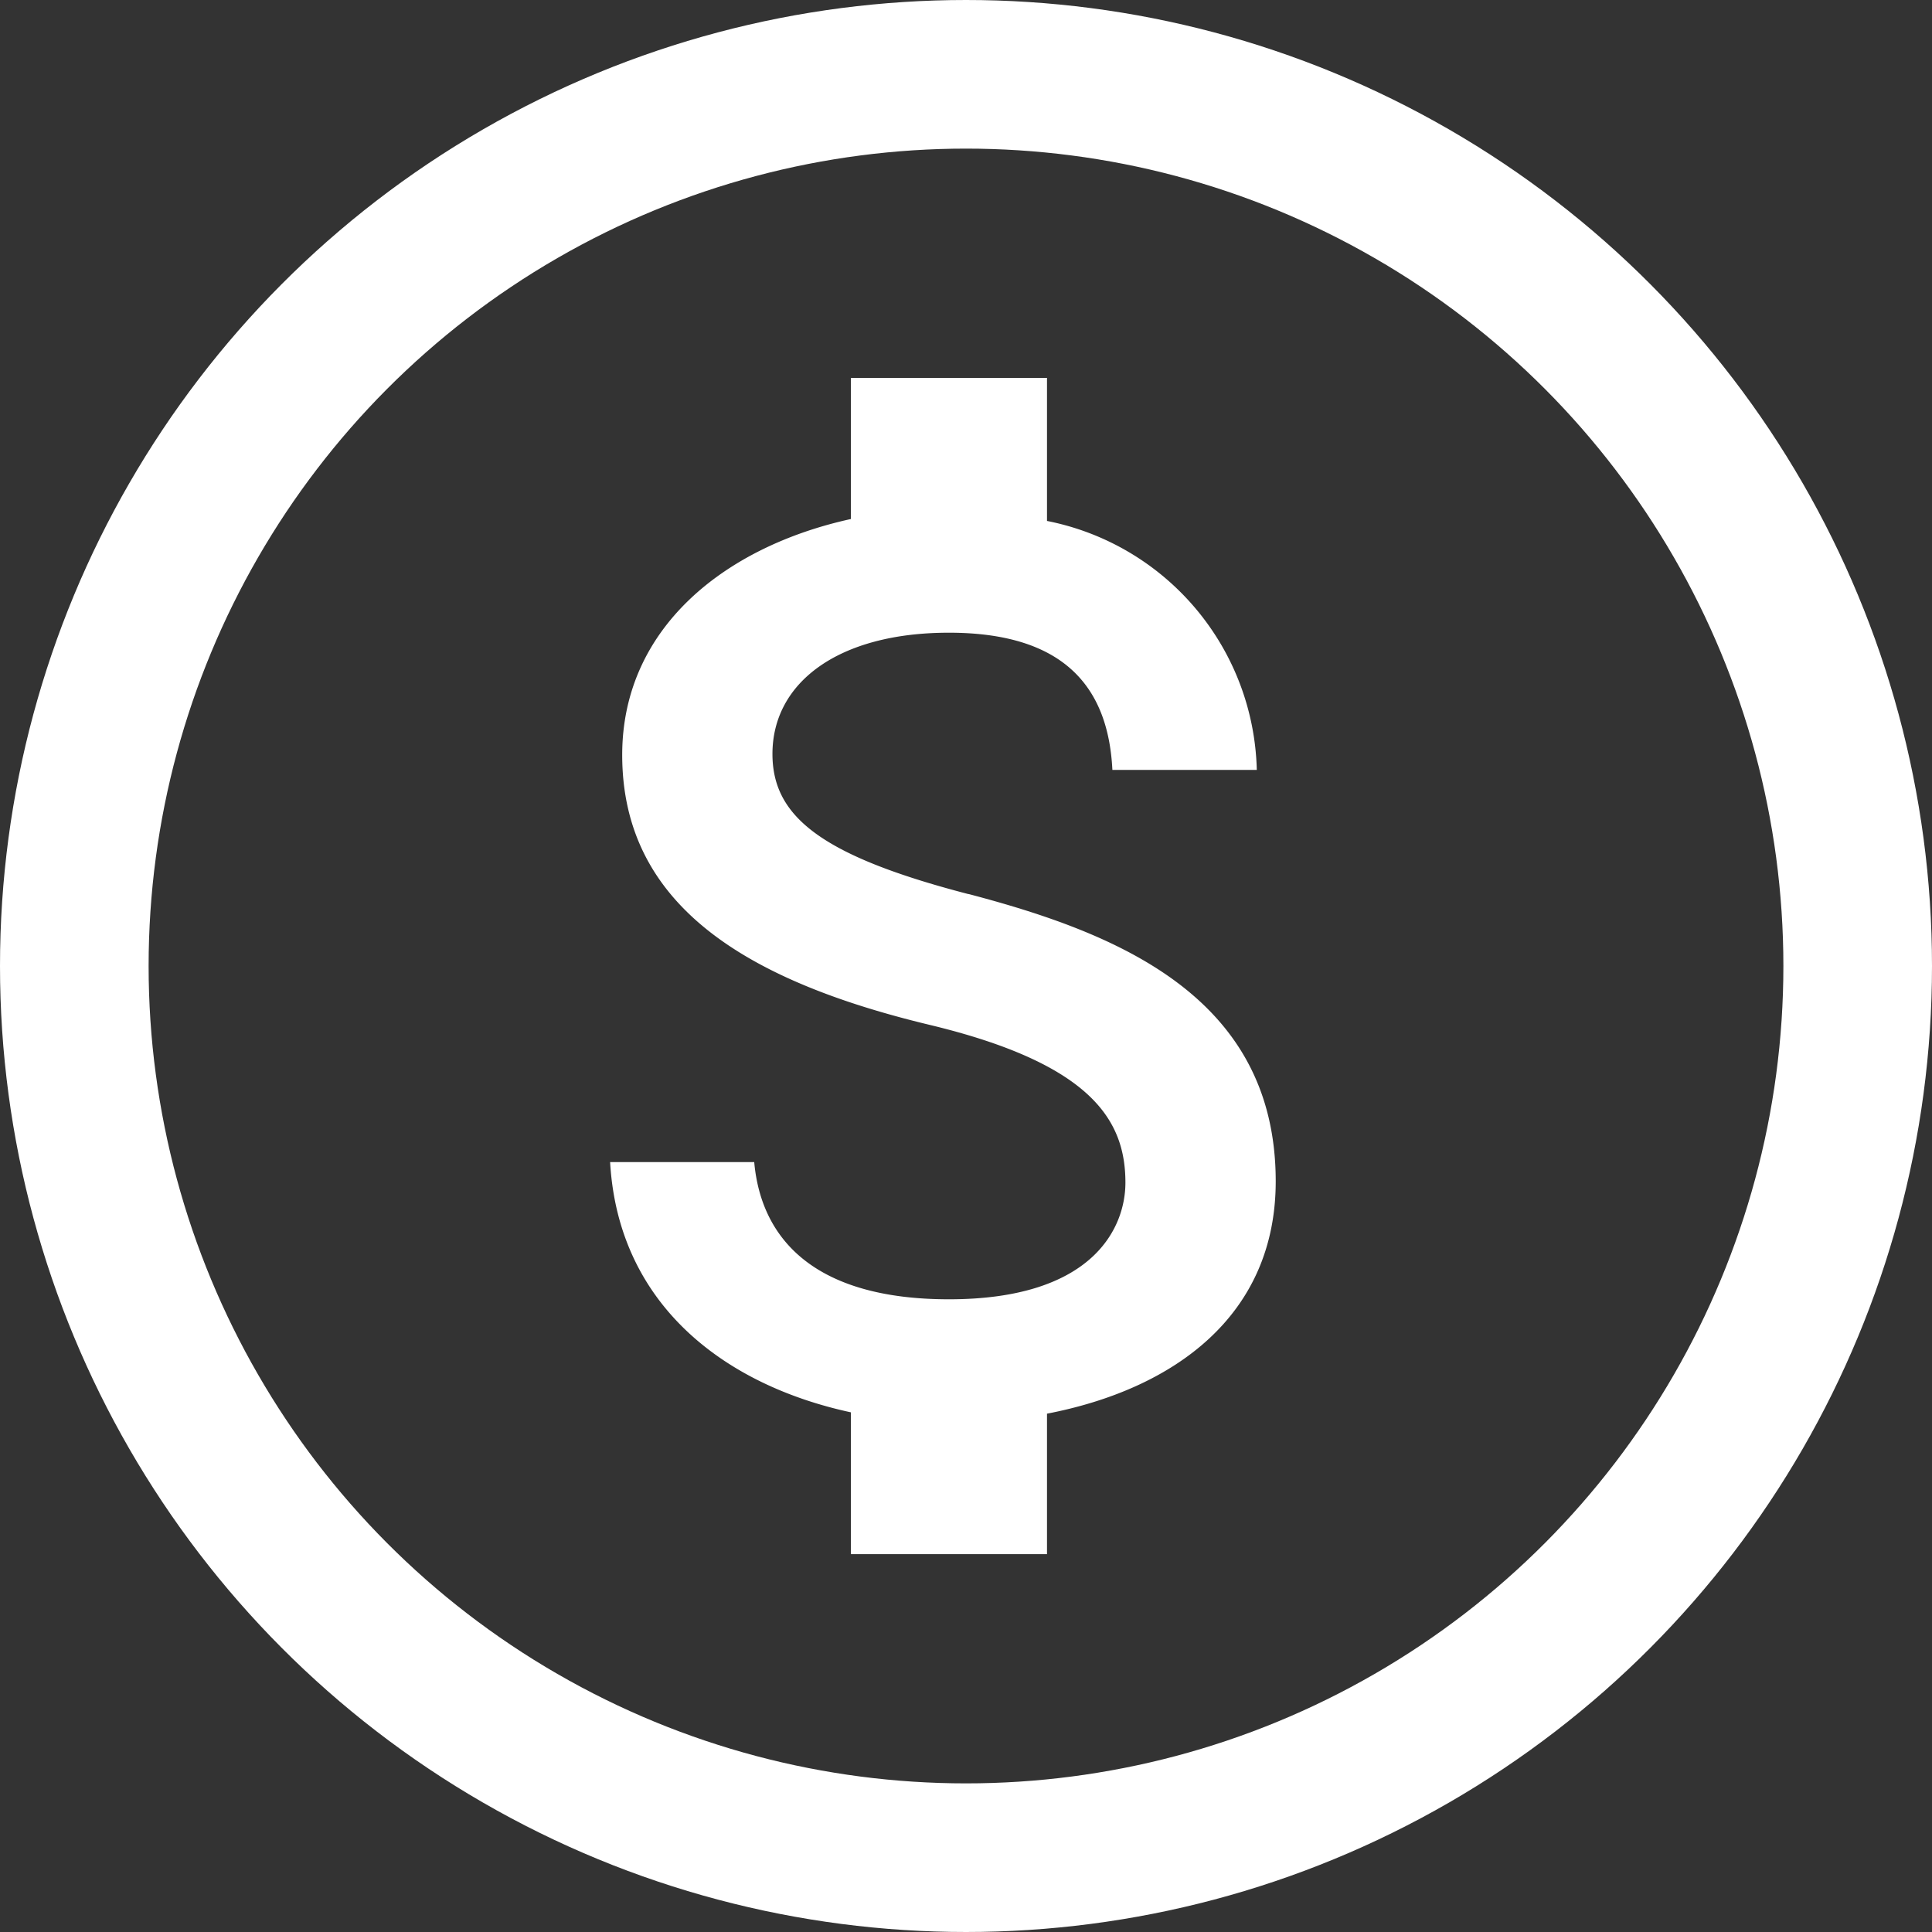 <svg xmlns="http://www.w3.org/2000/svg" width="39" height="39" viewBox="0 0 39 39">
  <rect x="0" y="0" width="39" height="39" fill="#333333" stroke="none"/>
  <g id="Group_46" data-name="Group 46" transform="translate(-1142 -815)">
    <g id="Ellipse_3" data-name="Ellipse 3" transform="translate(1142 815)" fill="none" stroke="#fff" stroke-width="3">
      <circle cx="19.5" cy="19.5" r="19.5" stroke="none"/>
      <circle cx="19.5" cy="19.5" r="18" fill="none"/>
    </g>
    <path id="Icon_metro-money" data-name="Icon metro-money" d="M17.923,16.848c-2.995-.778-3.958-1.576-3.958-2.83,0-1.438,1.326-2.447,3.562-2.447,2.348,0,3.219,1.121,3.3,2.77h2.915a5.252,5.252,0,0,0-4.235-5.026V6.427H15.549V9.276c-2.559.561-4.617,2.21-4.617,4.762,0,3.047,2.526,4.564,6.2,5.448,3.3.792,3.958,1.946,3.958,3.186,0,.9-.64,2.355-3.562,2.355-2.718,0-3.793-1.22-3.931-2.77H10.688c.165,2.889,2.322,4.505,4.861,5.052v2.863h3.958V27.336c2.566-.495,4.617-1.979,4.617-4.69,0-3.733-3.206-5.013-6.2-5.8Z" transform="translate(1143.628 816.201)" fill="#fff"/>
  </g>
</svg>
